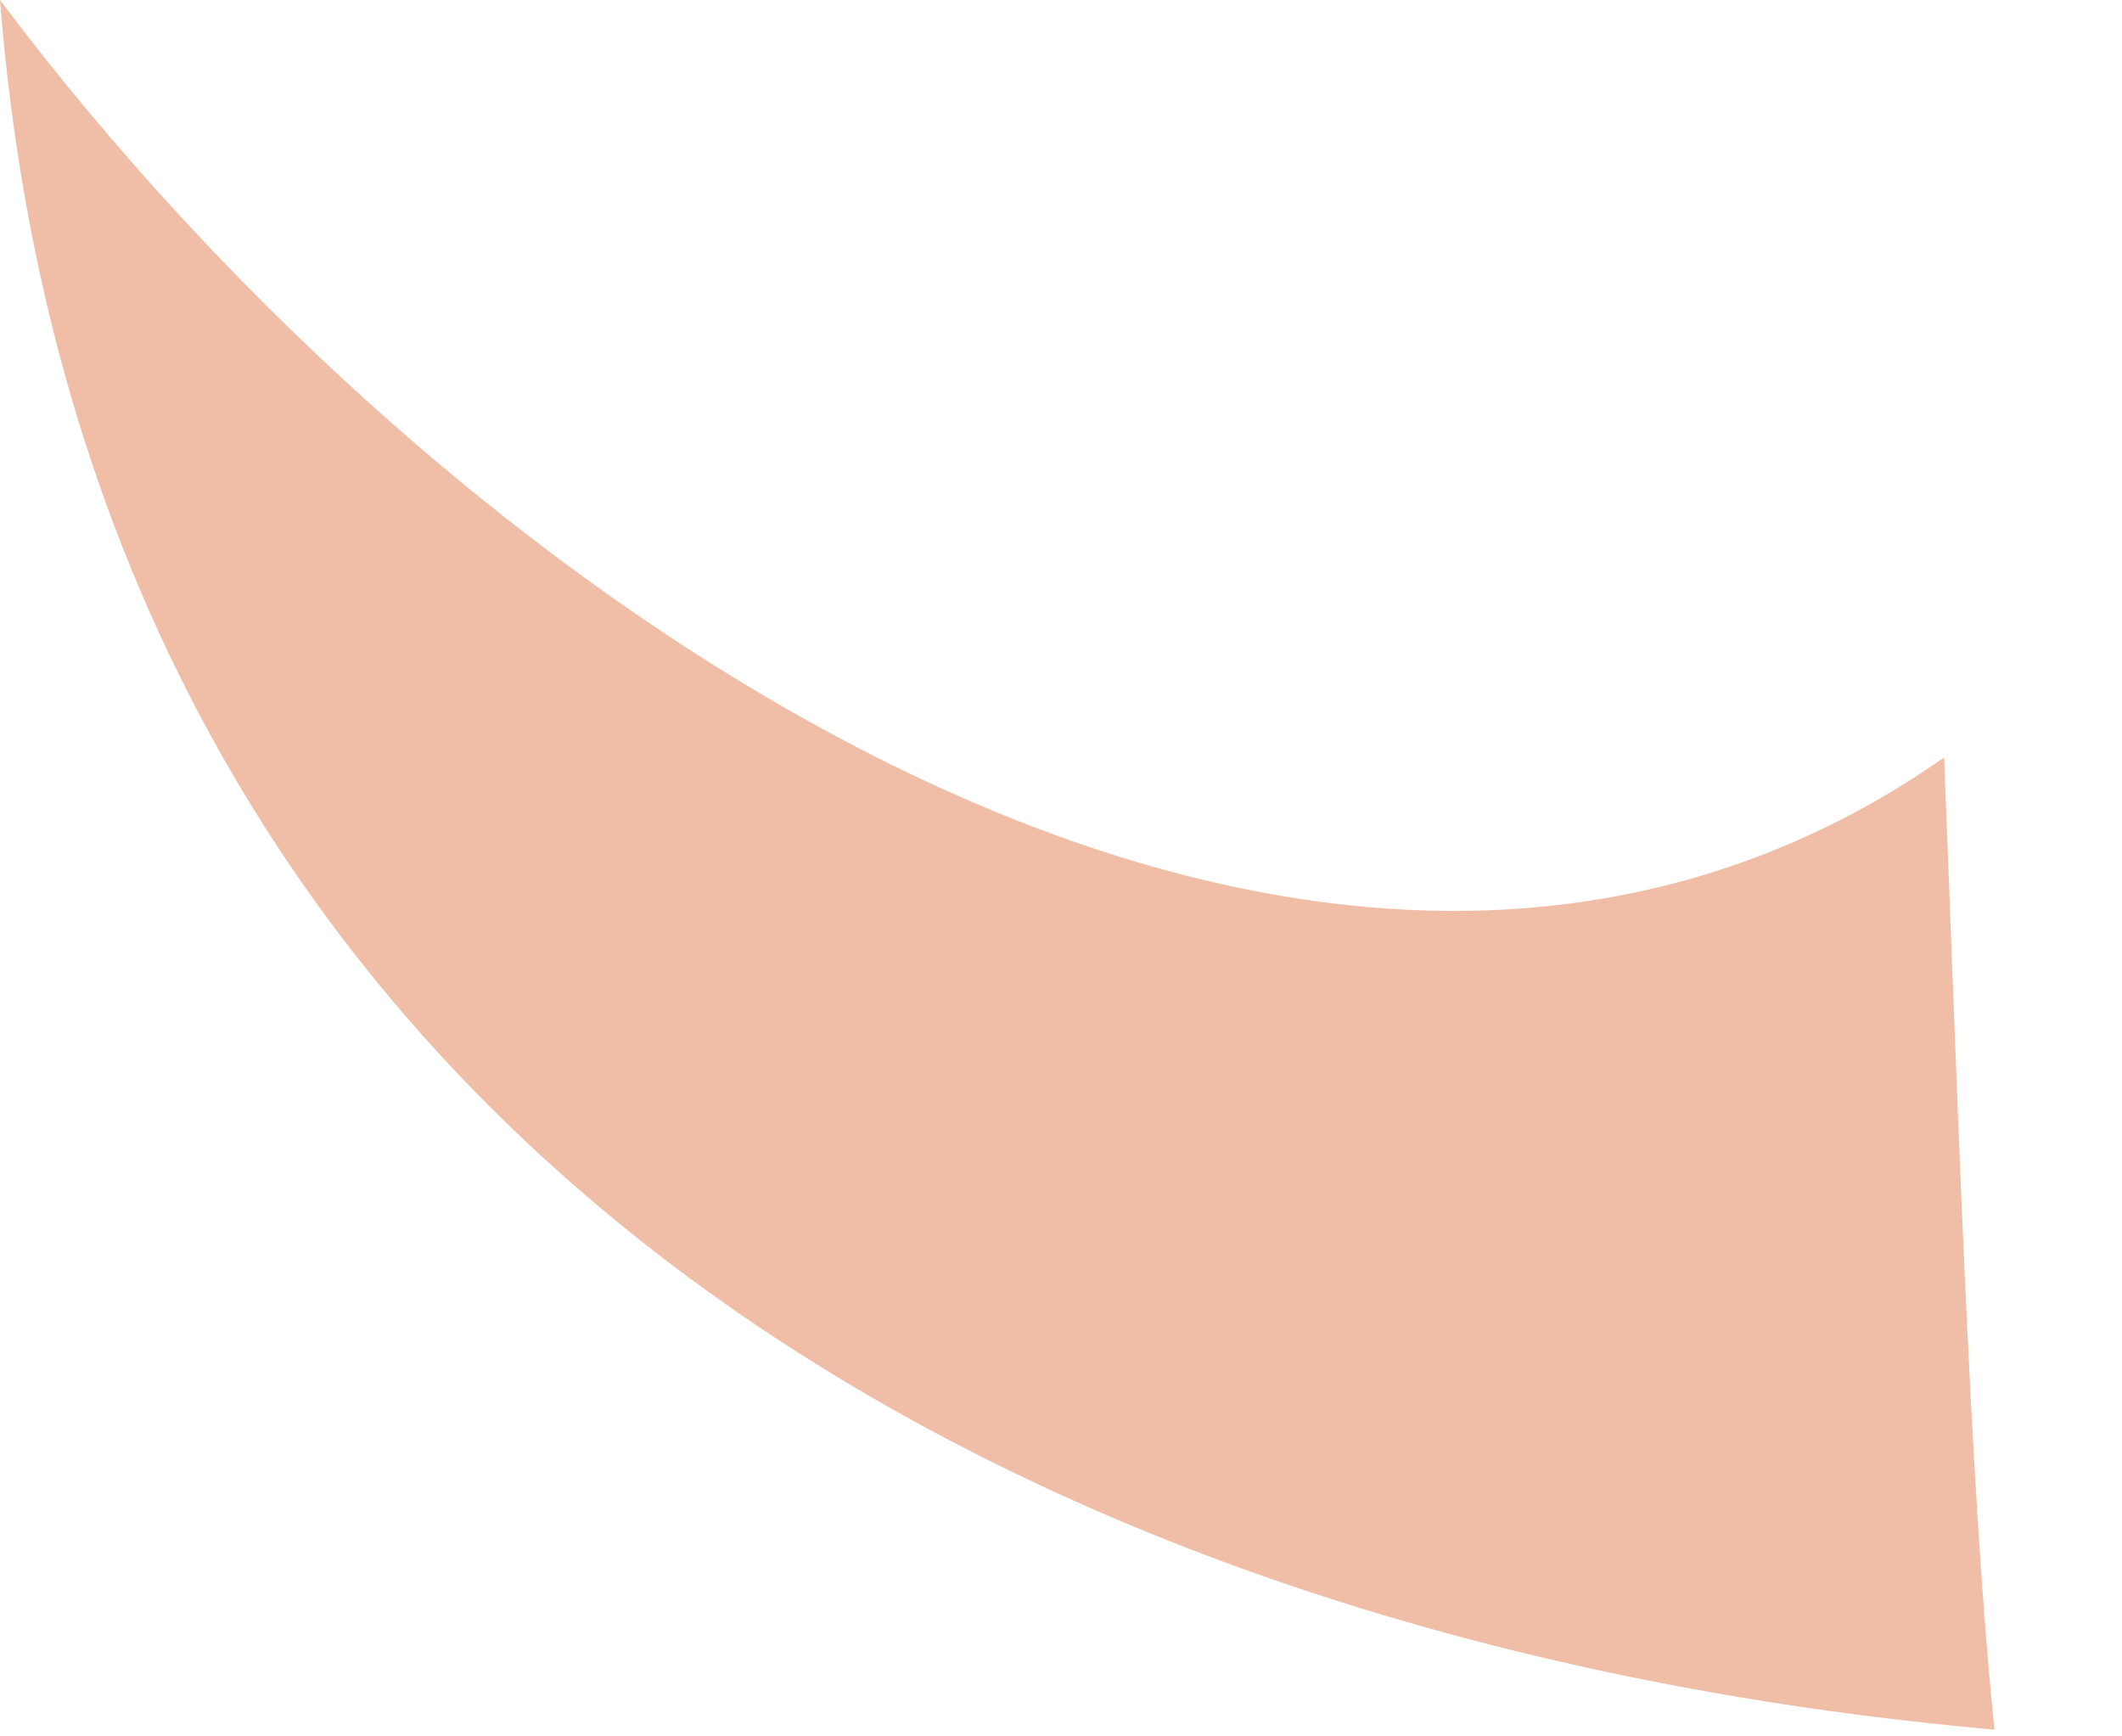 <?xml version="1.0" encoding="utf-8"?>
<svg xmlns="http://www.w3.org/2000/svg" fill="none" height="100%" overflow="visible" preserveAspectRatio="none" style="display: block;" viewBox="0 0 11 9" width="100%">
<path d="M0 0C0.458 5.824 5.17 8.507 10.339 8.965C10.209 7.722 10.143 5.562 10.078 3.926C6.806 6.217 2.356 3.141 0 0Z" fill="#F0BEA7" id="Vector"/>
</svg>